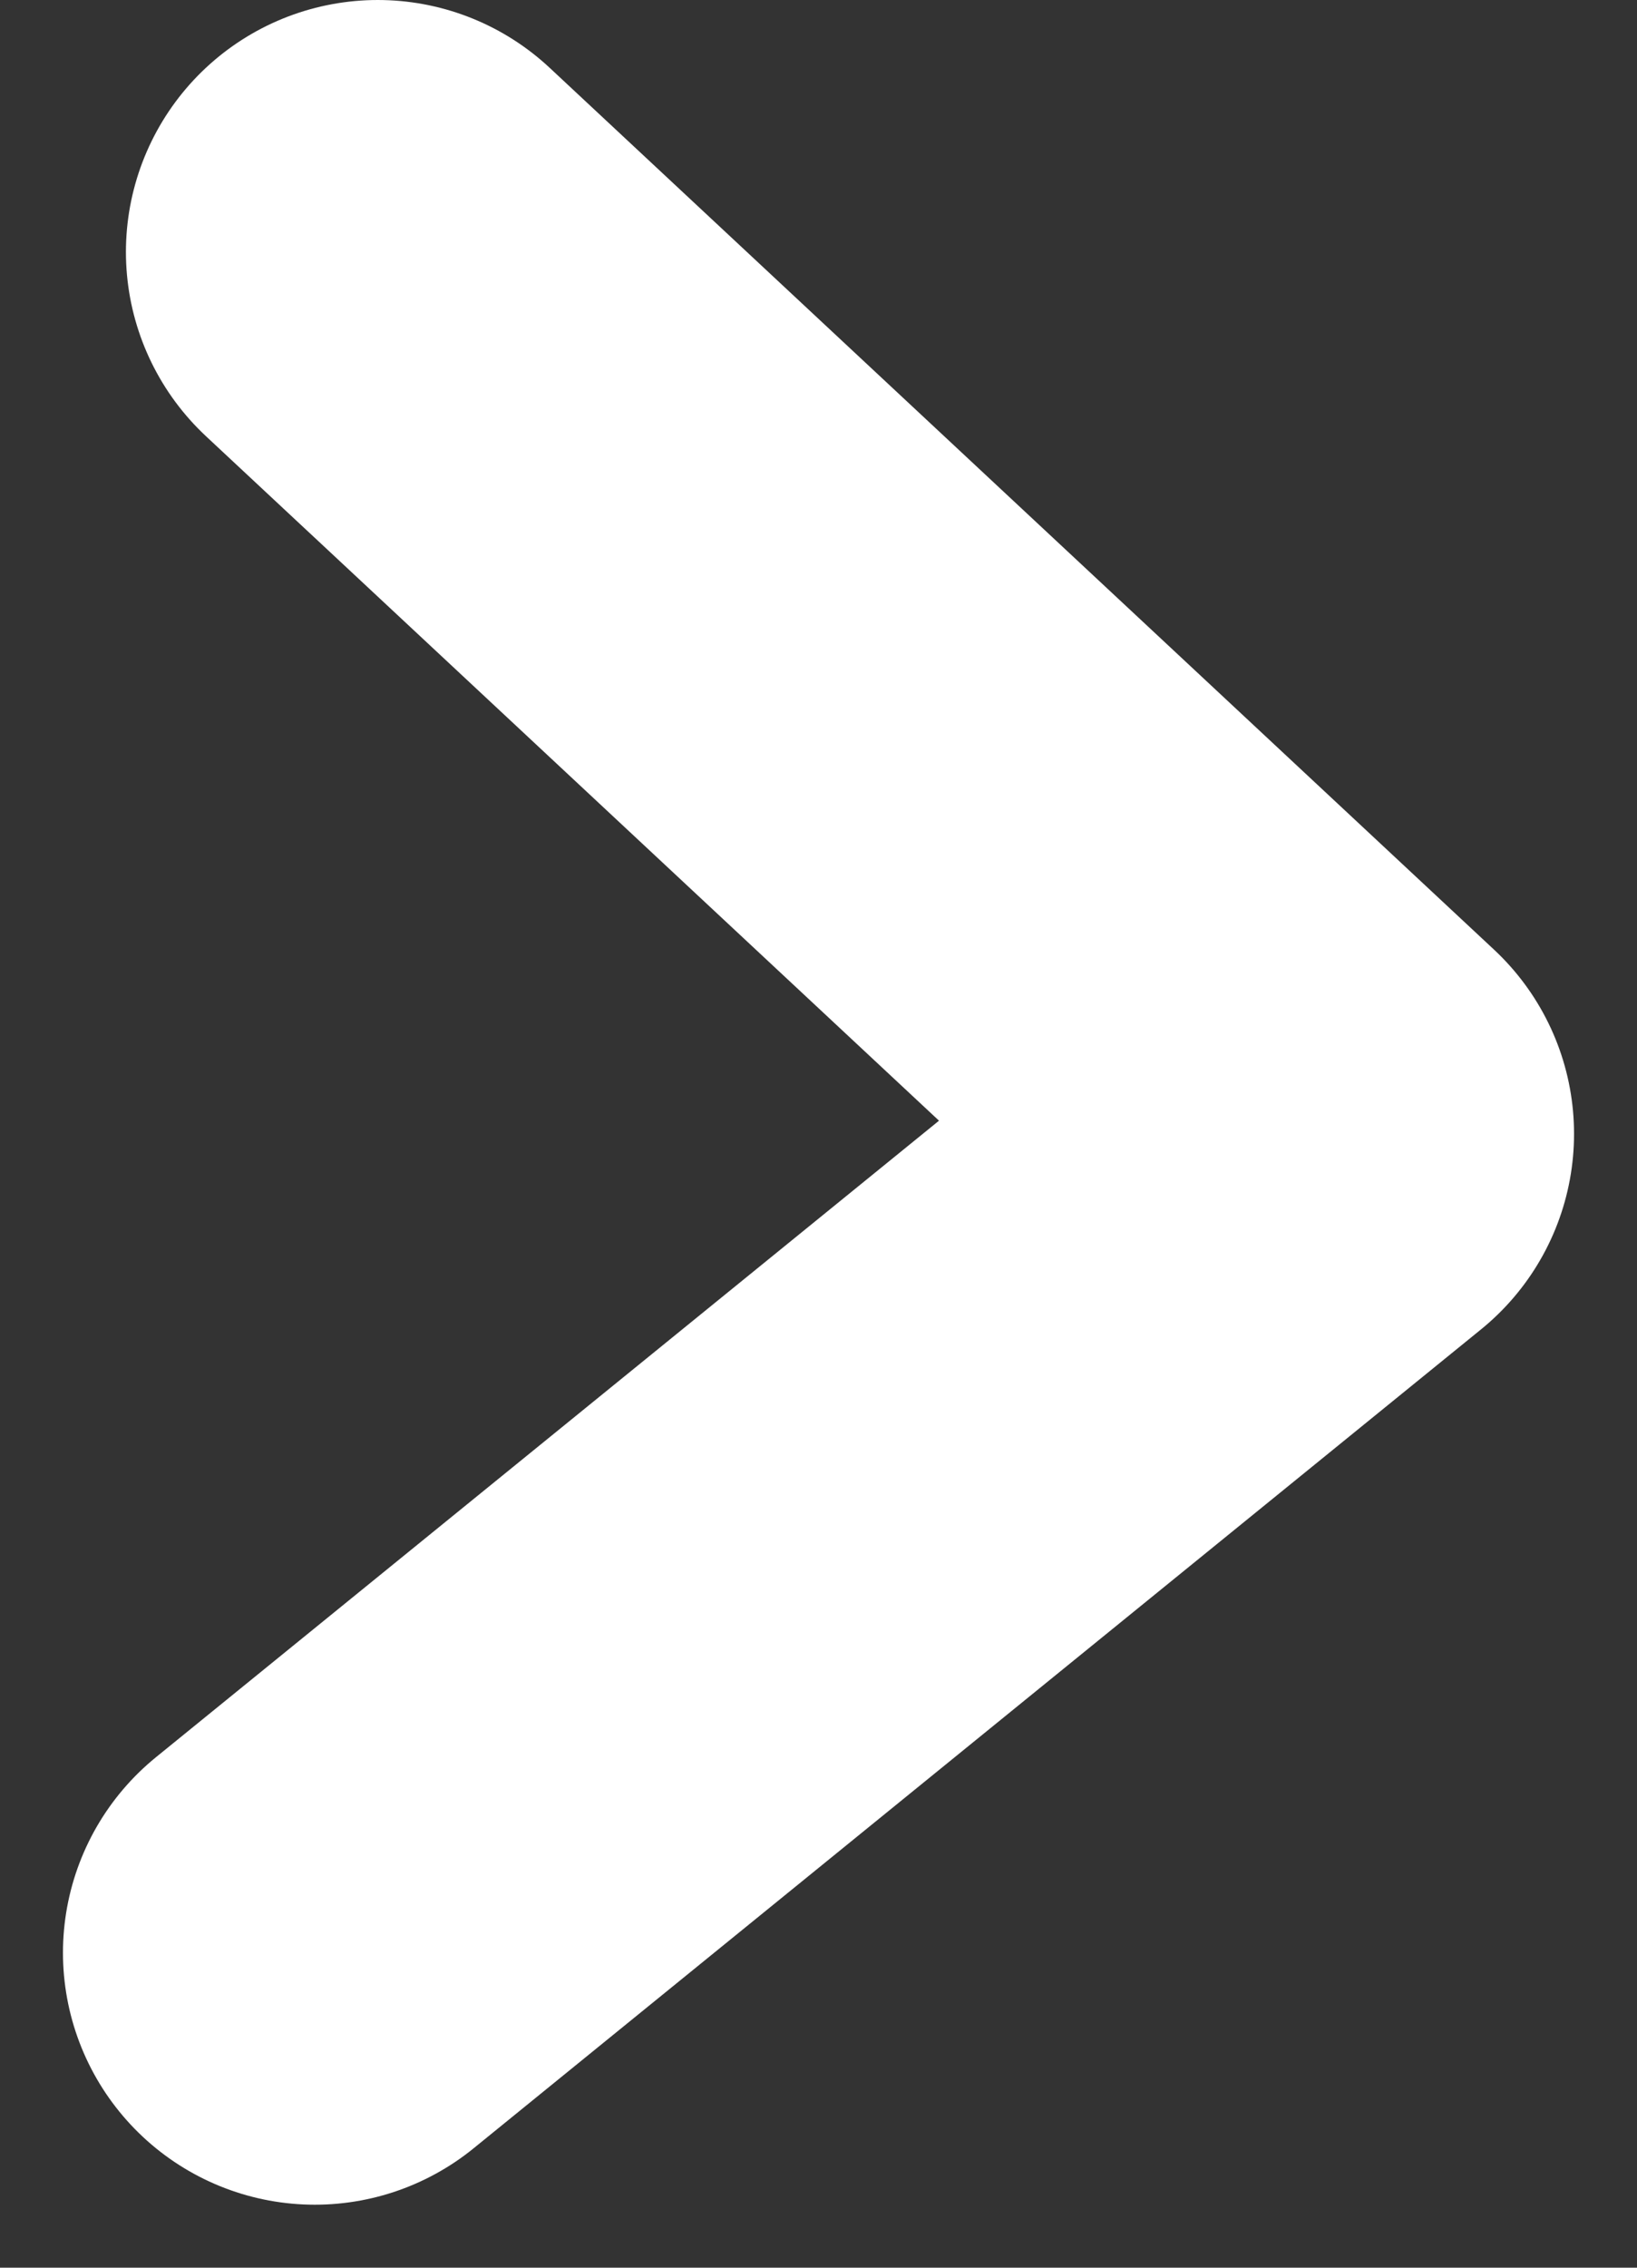 <svg fill="none" height="18" viewBox="0 0 13 18" width="13" xmlns="http://www.w3.org/2000/svg"><rect x="0" y="0" width="13" height="18" fill="#333333" stroke="none"/><path d="m3 2 7.5 7-8 6.5" stroke="#fff" stroke-linecap="round" stroke-linejoin="round" stroke-width="4"/></svg>